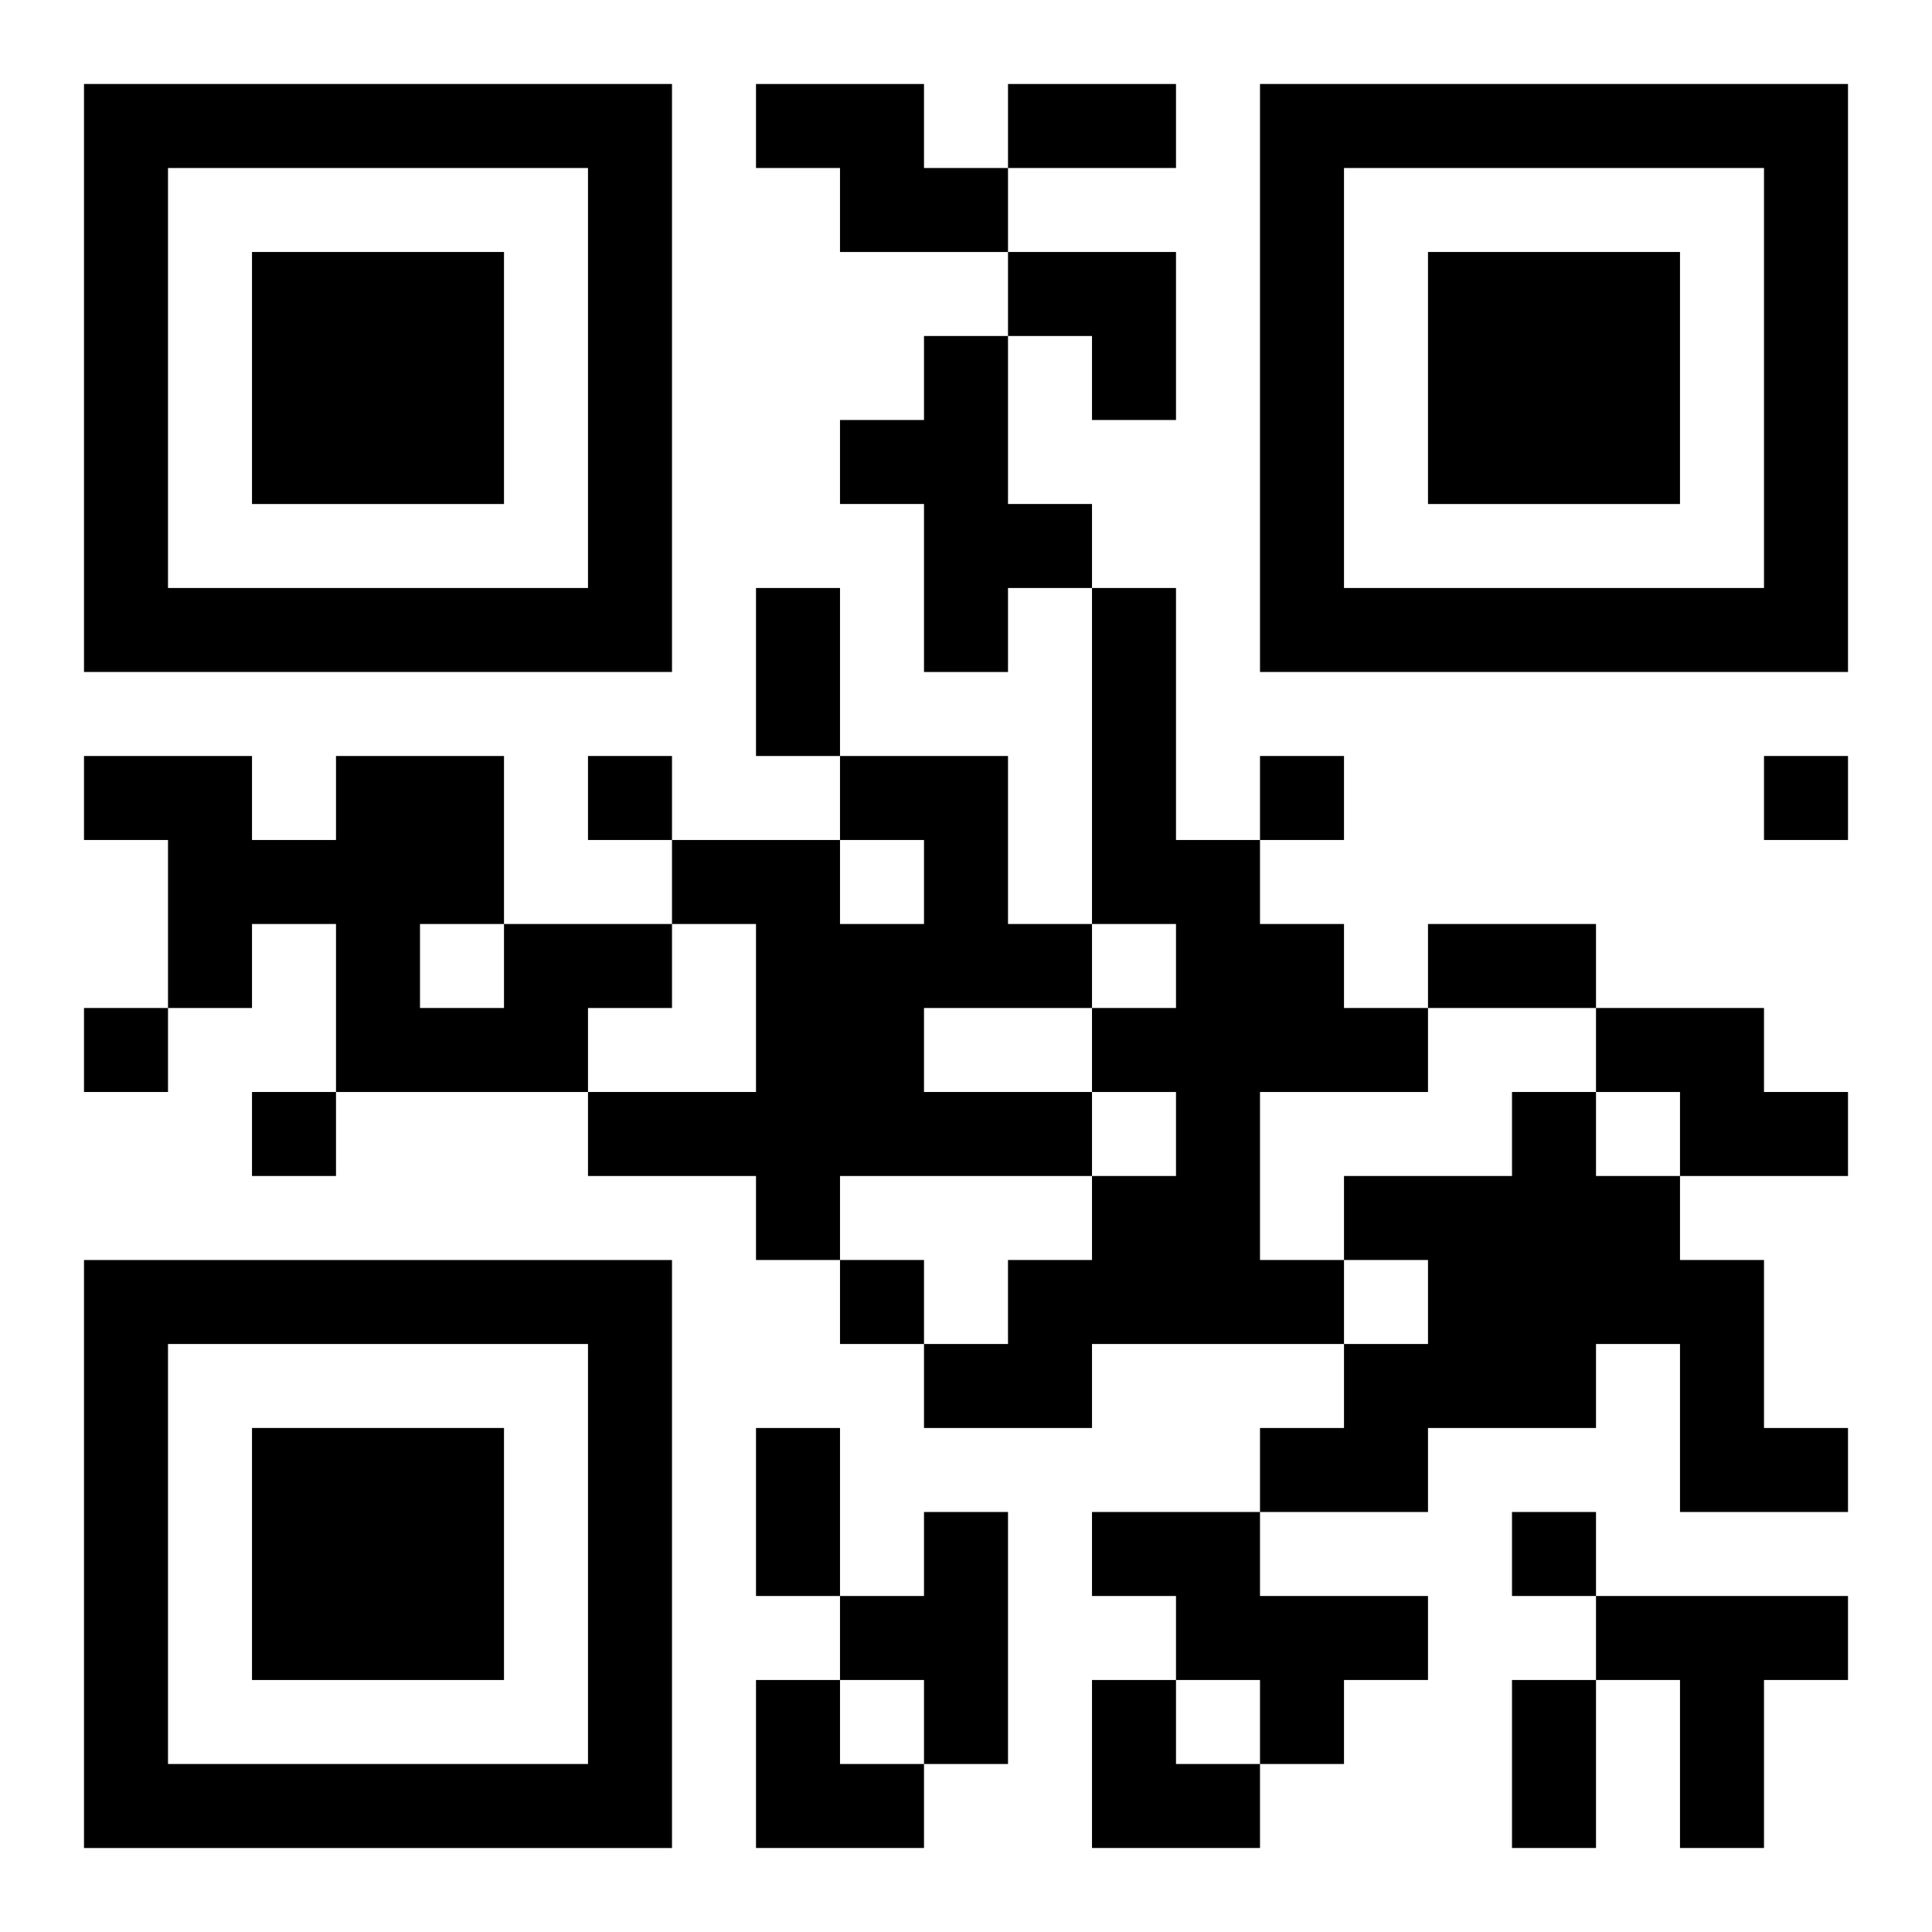 <?xml version="1.0" encoding="UTF-8"?>
<svg width="250" height="250" baseProfile="full" version="1.1" viewBox="-1 -1 23 23" xmlns="http://www.w3.org/2000/svg" xmlns:xlink="http://www.w3.org/1999/xlink"><symbol id="a"><path d="m0 7v7h7v-7h-7zm1 1h5v5h-5v-5zm1 1v3h3v-3h-3z"/></symbol><use y="-7" xlink:href="#a"/><use y="7" xlink:href="#a"/><use x="14" y="-7" xlink:href="#a"/><path d="m8 0h2v1h1v1h-2v-1h-1v-1m2 3h1v2h1v1h-1v1h-1v-2h-1v-1h1v-1m2 3h1v3h1v1h1v1h1v1h-2v2h1v1h-3v1h-2v-1h1v-1h1v-1h1v-1h-1v-1h1v-1h-1v-4m-3 2h2v2h1v1h-2v1h2v1h-3v1h-1v-1h-2v-1h2v-2h-1v-1h2v1h1v-1h-1v-1m-4 2h2v1h-1v1h-3v-2h-1v1h-1v-2h-1v-1h2v1h1v-1h2v2m-1 0v1h1v-1h-1m14 1h2v1h1v1h-2v-1h-1v-1m-1 1h1v1h1v1h1v2h1v1h-2v-2h-1v1h-2v1h-2v-1h1v-1h1v-1h-1v-1h2v-1m-7 5h1v3h-1v-1h-1v-1h1v-1m2 0h2v1h2v1h-1v1h-1v-1h-1v-1h-1v-1m6 1h3v1h-1v2h-1v-2h-1v-1m-12-10v1h1v-1h-1m8 0v1h1v-1h-1m6 0v1h1v-1h-1m-20 3v1h1v-1h-1m2 1v1h1v-1h-1m7 2v1h1v-1h-1m8 3v1h1v-1h-1m-6-17h2v1h-2v-1m-3 6h1v2h-1v-2m8 4h2v1h-2v-1m-8 6h1v2h-1v-2m9 3h1v2h-1v-2m-6-17h2v2h-1v-1h-1zm-3 17h1v1h1v1h-2zm4 0h1v1h1v1h-2z"/></svg>
